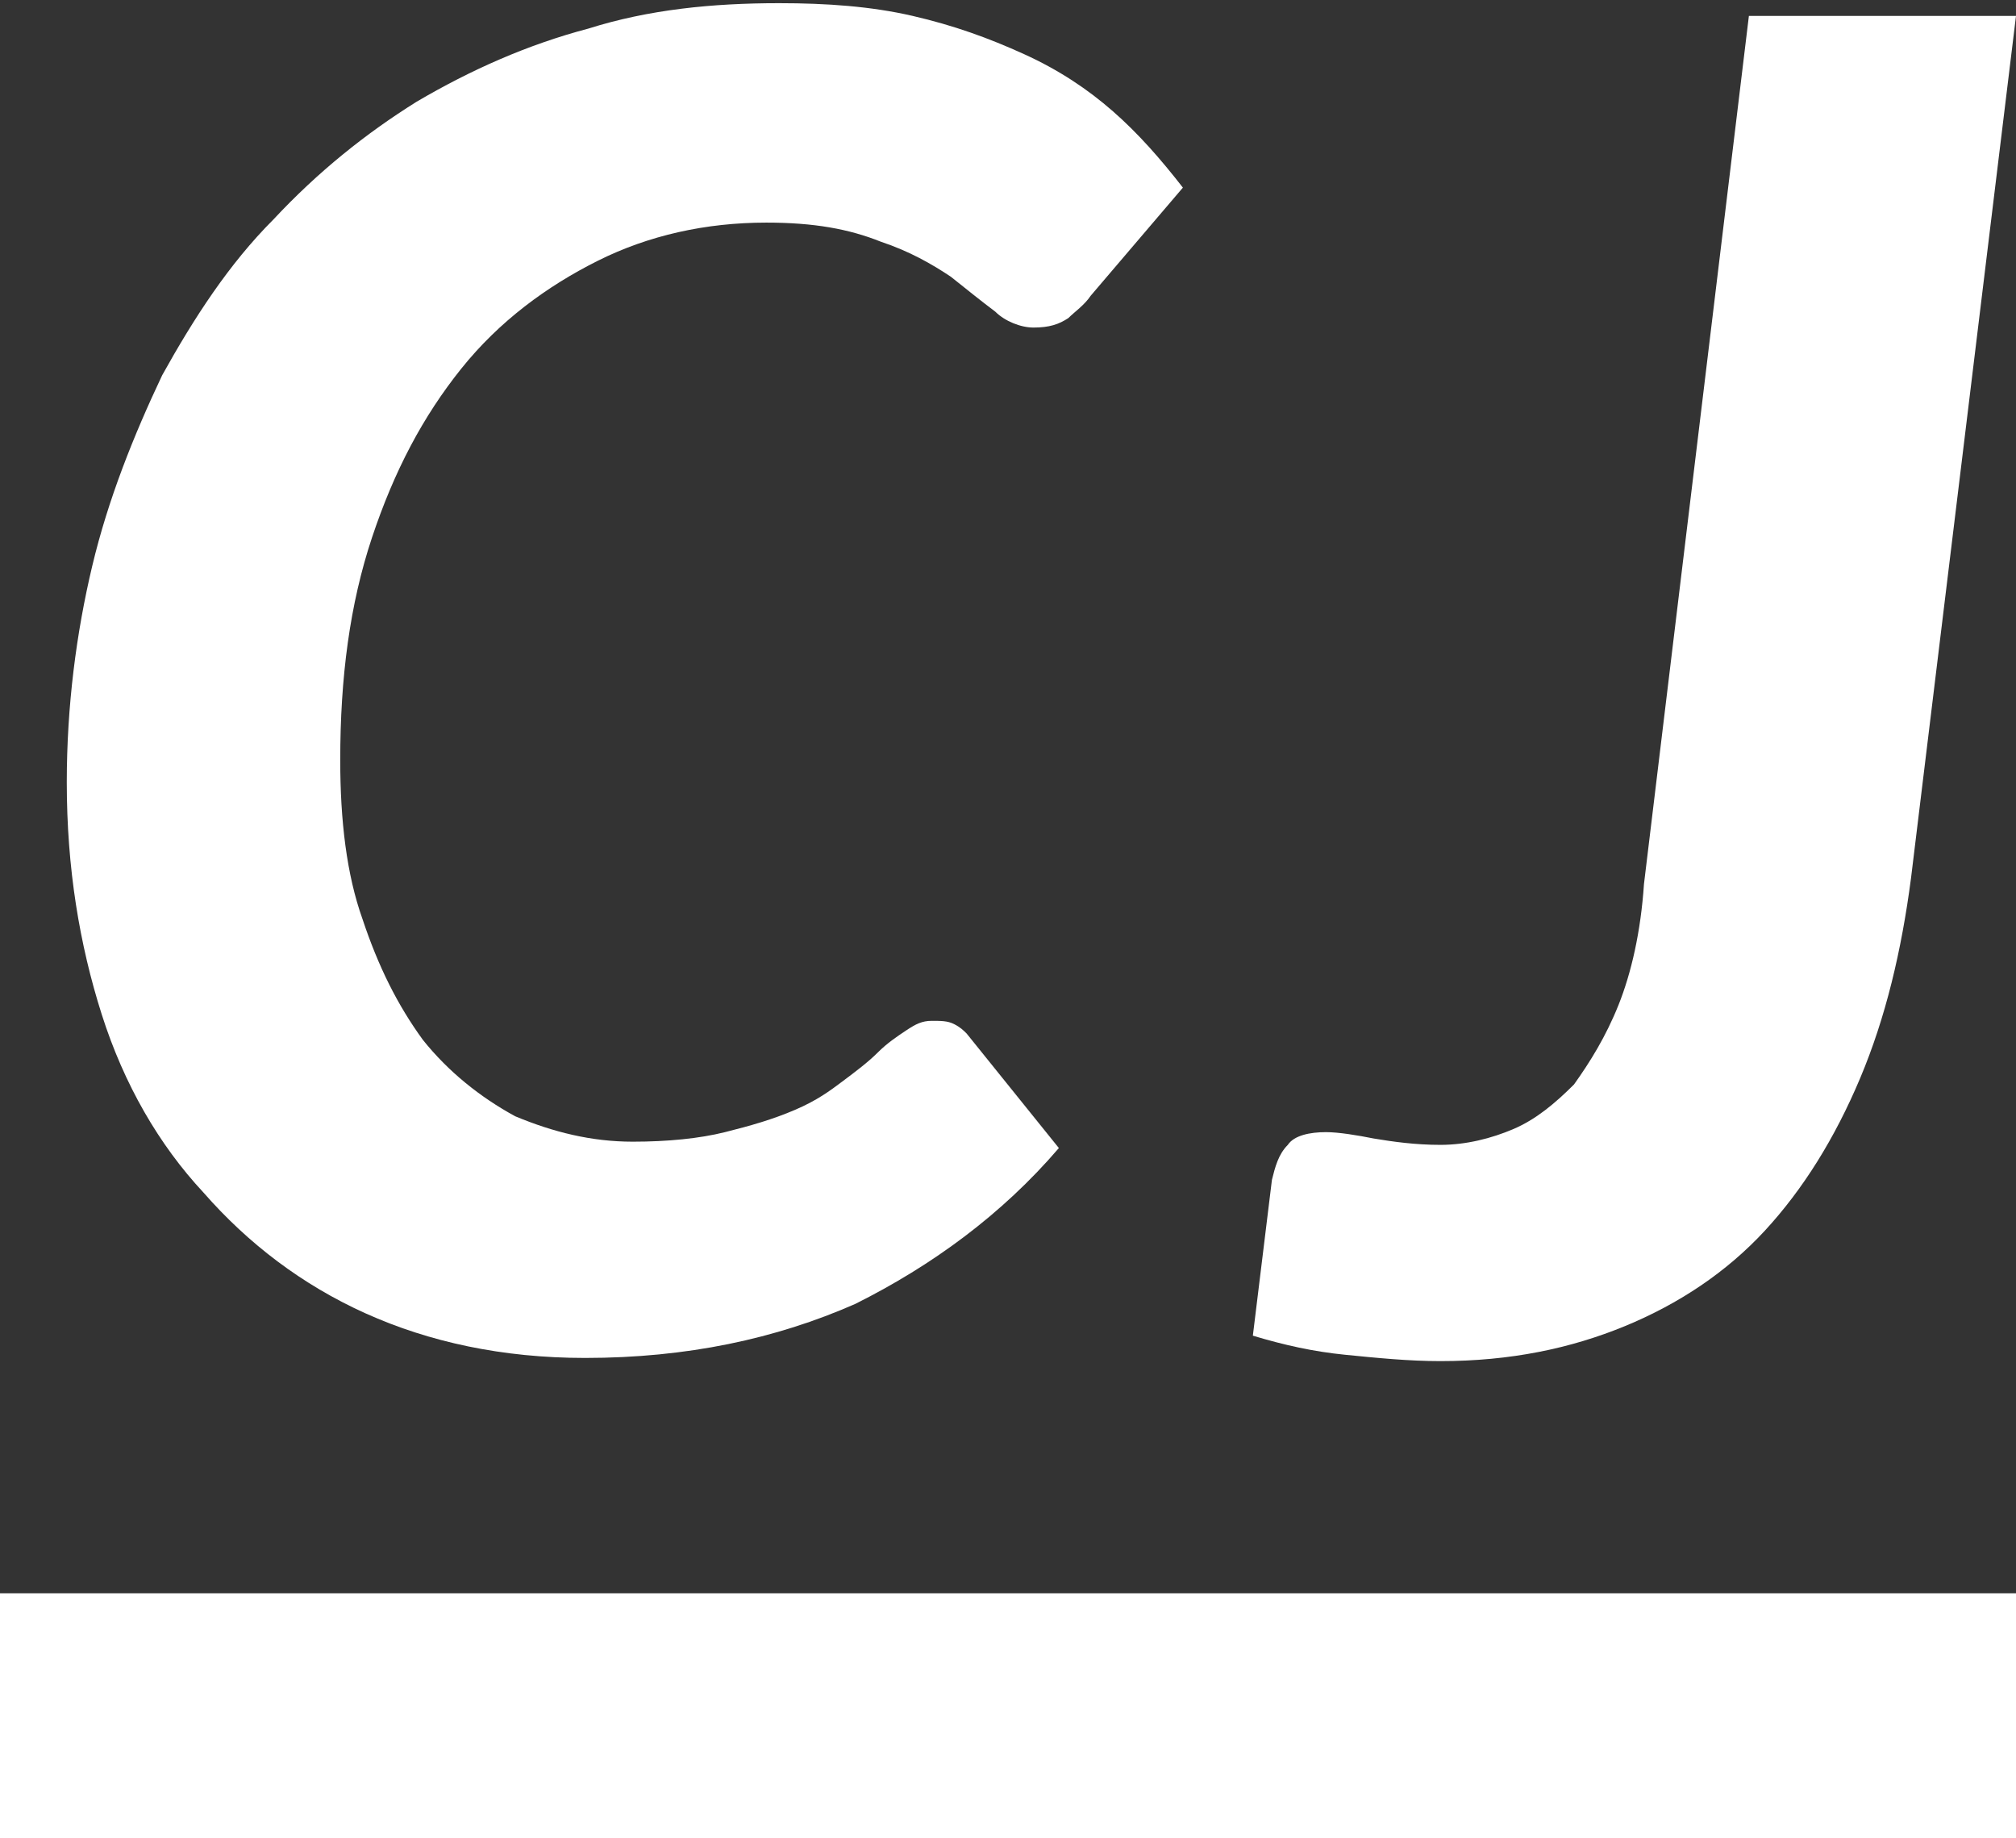 <?xml version="1.0" encoding="utf-8"?>
<!-- Generator: Adobe Illustrator 27.5.0, SVG Export Plug-In . SVG Version: 6.00 Build 0)  -->
<svg version="1.1" id="Ebene_1" xmlns="http://www.w3.org/2000/svg" xmlns:xlink="http://www.w3.org/1999/xlink" x="0px" y="0px"
	 viewBox="0 0 63.4 57.8" style="enable-background:new 0 0 63.4 57.8;" xml:space="preserve">
<rect x="0" y="0" width="63.4" height="57.8" fill="#333333" stroke="none"/>
<style type="text/css">
	.st0{fill:#FFFFFF;}
</style>
<g>
	<path class="st0" d="M19.9,35.9c1.1,0,2.1-0.1,2.9-0.3s1.5-0.4,2.2-0.7s1.1-0.6,1.5-0.9c0.4-0.3,0.8-0.6,1.1-0.9
		c0.3-0.3,0.6-0.5,0.9-0.7s0.5-0.3,0.8-0.3s0.5,0,0.7,0.1s0.3,0.2,0.4,0.3l2.9,3.6c-1.8,2.1-4,3.7-6.4,4.9c-2.5,1.1-5.3,1.7-8.5,1.7
		c-2.6,0-4.9-0.5-6.9-1.4s-3.7-2.2-5.1-3.8C5,36,3.9,34.1,3.2,31.9s-1.1-4.6-1.1-7.3c0-2.4,0.3-4.7,0.8-6.8s1.3-4.1,2.2-6
		c1-1.8,2.1-3.5,3.5-4.9c1.4-1.5,2.9-2.7,4.5-3.7c1.7-1,3.5-1.8,5.4-2.3c1.9-0.6,3.9-0.8,6-0.8c1.5,0,2.9,0.1,4.2,0.4
		c1.3,0.3,2.4,0.7,3.5,1.2c1.1,0.5,2,1.1,2.8,1.8s1.5,1.5,2.2,2.4l-2.9,3.4c-0.2,0.3-0.5,0.5-0.7,0.7c-0.3,0.2-0.6,0.3-1.1,0.3
		c-0.4,0-0.9-0.2-1.2-0.5c-0.4-0.3-0.9-0.7-1.4-1.1c-0.6-0.4-1.3-0.8-2.2-1.1c-1-0.4-2.1-0.6-3.6-0.6c-1.9,0-3.7,0.4-5.3,1.2
		s-3.1,1.9-4.3,3.4s-2.1,3.2-2.8,5.3c-0.7,2.1-1,4.4-1,7c0,1.9,0.2,3.6,0.7,5c0.5,1.5,1.1,2.7,1.9,3.8c0.8,1,1.8,1.8,2.9,2.4
		C17.4,35.6,18.6,35.9,19.9,35.9z"/>
	<path class="st0" d="M60.1,27.6c-0.3,2.3-0.8,4.4-1.6,6.3s-1.8,3.5-3,4.8s-2.7,2.3-4.4,3s-3.6,1.1-5.8,1.1c-1,0-2-0.1-3-0.2
		c-1-0.1-1.9-0.3-2.9-0.6l0.6-4.9c0.1-0.4,0.2-0.8,0.5-1.1c0.2-0.3,0.7-0.4,1.2-0.4c0.4,0,1,0.1,1.5,0.2c0.6,0.1,1.3,0.2,2.1,0.2
		s1.6-0.2,2.3-0.5s1.3-0.8,1.9-1.4c0.5-0.7,1-1.5,1.4-2.5s0.7-2.3,0.8-3.8L55,0.5h8.4L60.1,27.6z"/>
</g>
<g>
	<rect y="50.1" class="st0" width="63.4" height="7.7"/>
</g>
</svg>
